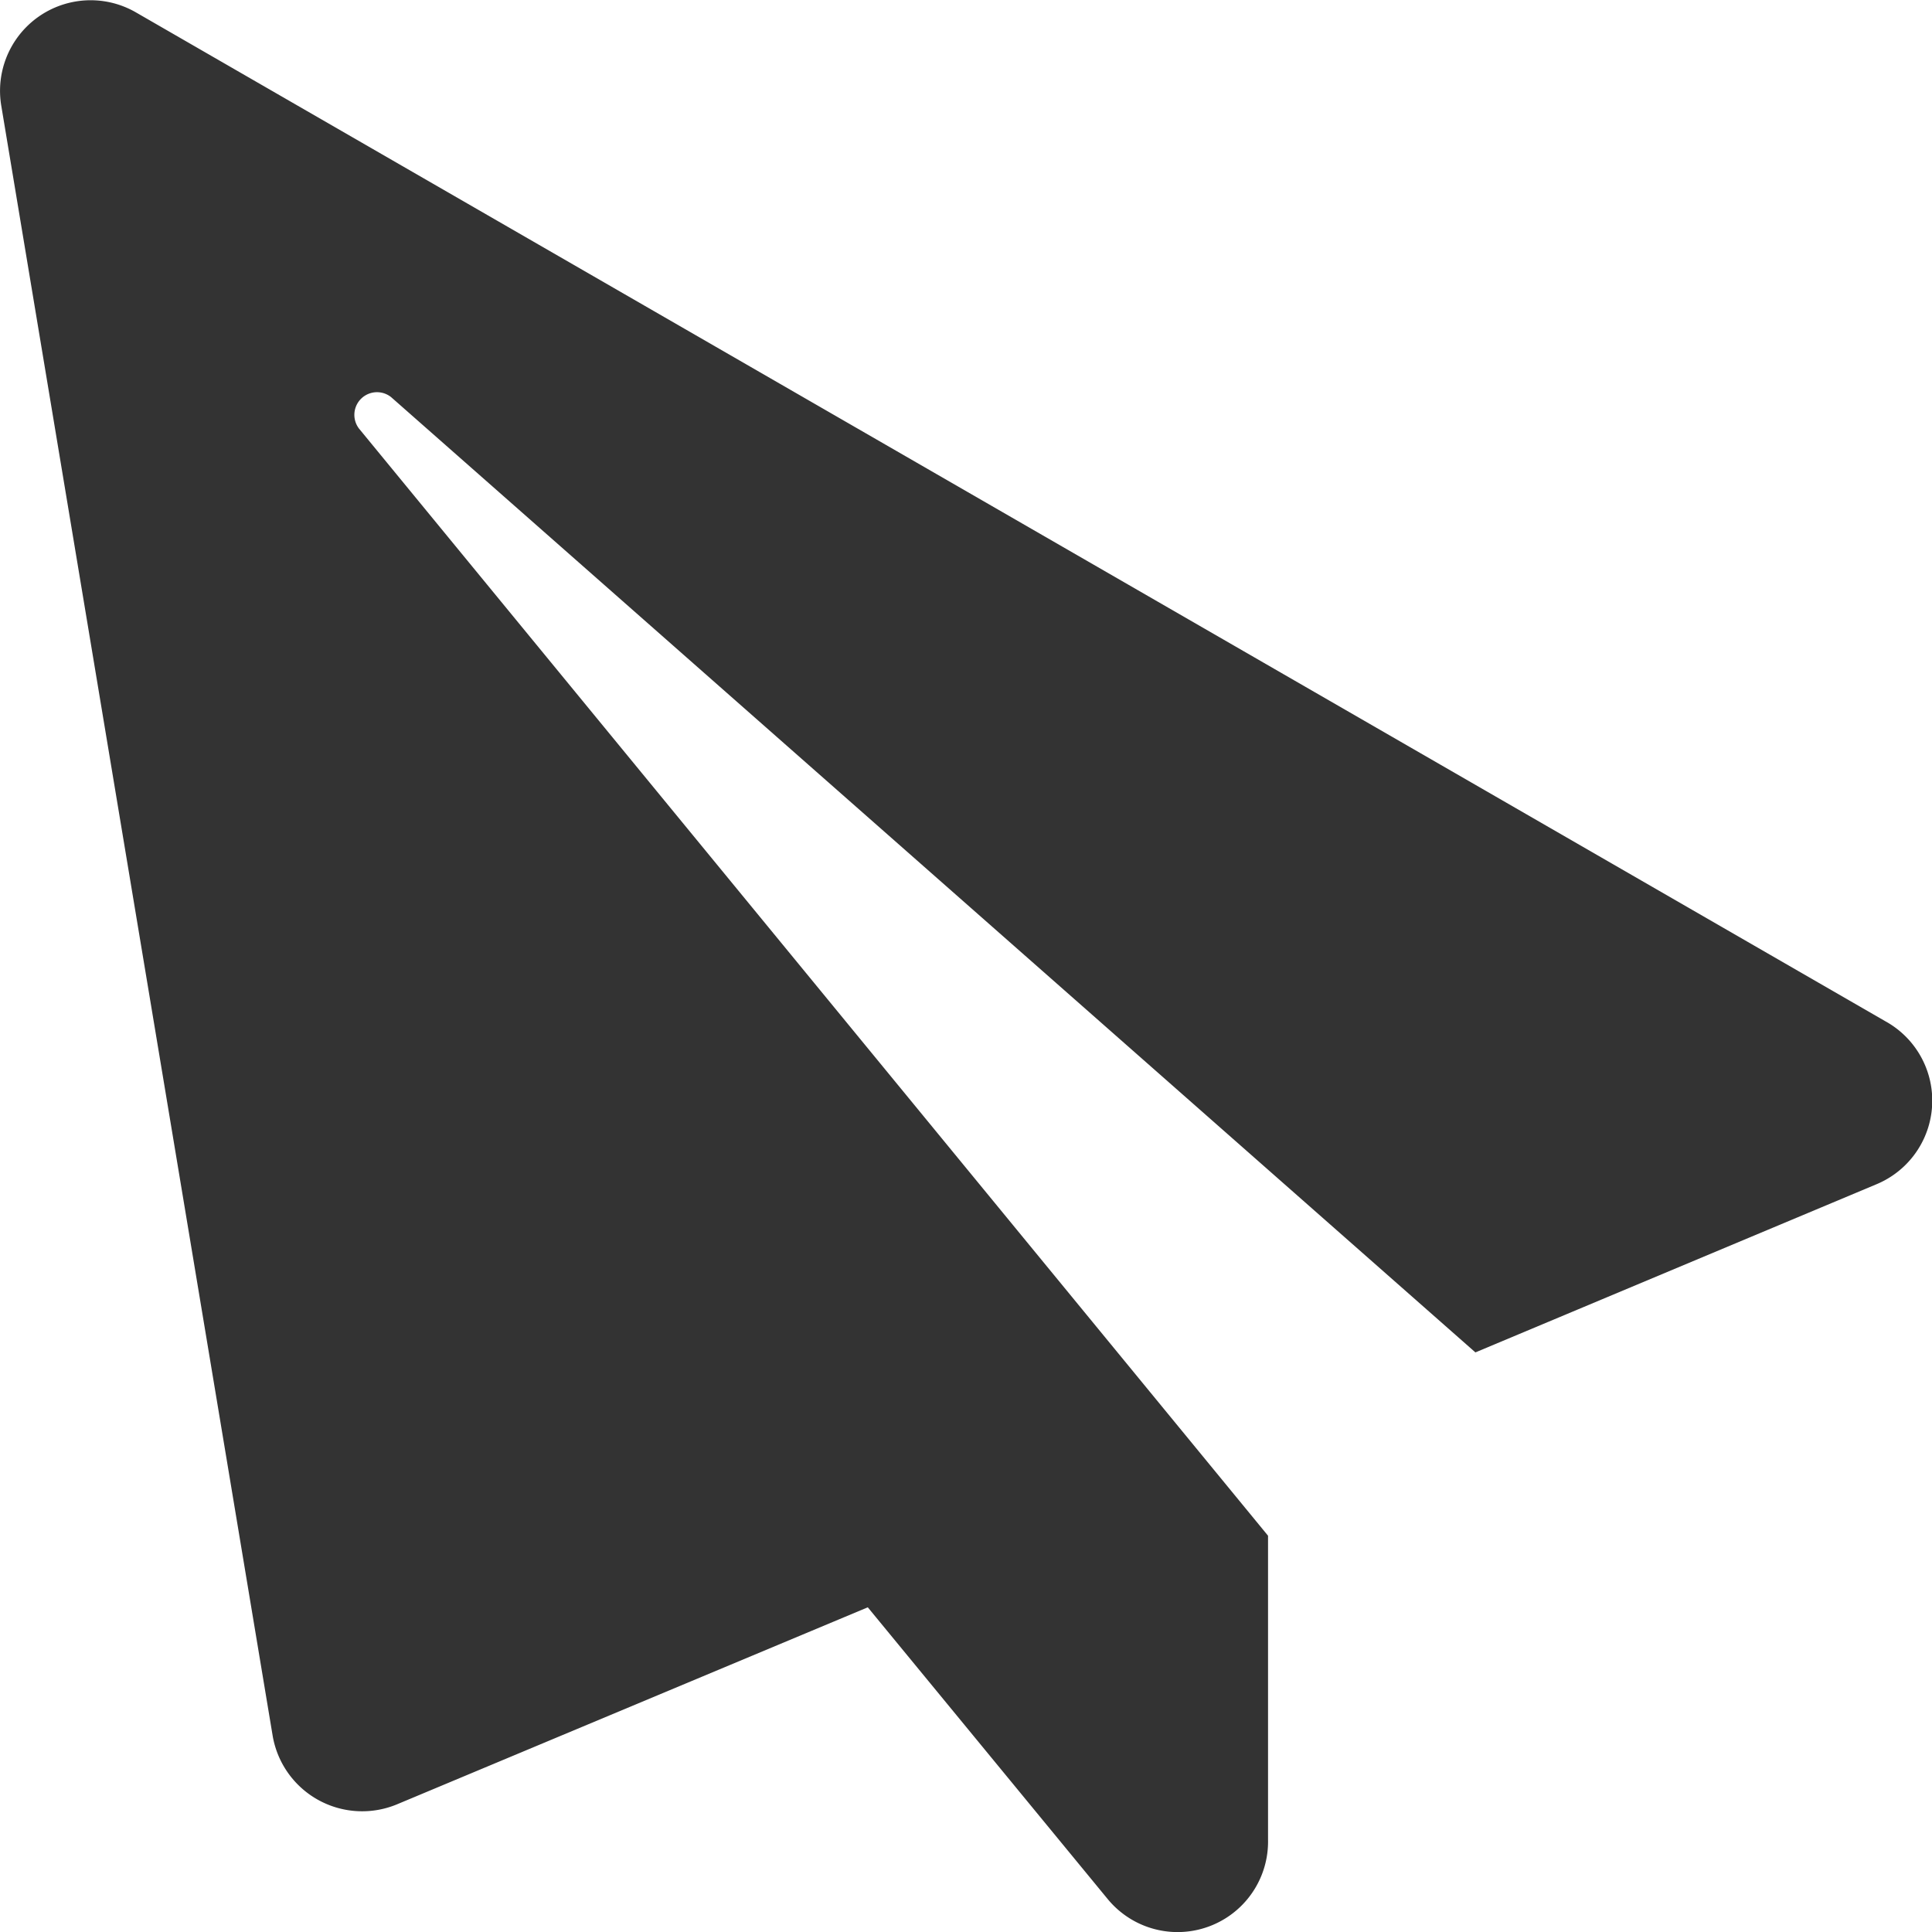 <svg id="그룹_555" data-name="그룹 555" xmlns="http://www.w3.org/2000/svg" xmlns:xlink="http://www.w3.org/1999/xlink" width="18" height="18" viewBox="0 0 18 18">
  <defs>
    <clipPath id="clip-path">
      <rect id="사각형_3216" data-name="사각형 3216" width="18" height="18" fill="none"/>
    </clipPath>
  </defs>
  <g id="그룹_554" data-name="그룹 554" clip-path="url(#clip-path)">
    <path id="패스_639" data-name="패스 639" d="M1.264.114l16.3,9.4a.844.844,0,0,1-.078,1.518L13.746,12.6,3.644,3.7a.211.211,0,0,0-.3.292l8.47,10.316v2.83a.843.843,0,0,1-1.494.555L8.085,14.975,3.7,16.81a.846.846,0,0,1-1.16-.64L.012.986A.844.844,0,0,1,1.264.114" fill="#333"/>
  </g>
</svg>
